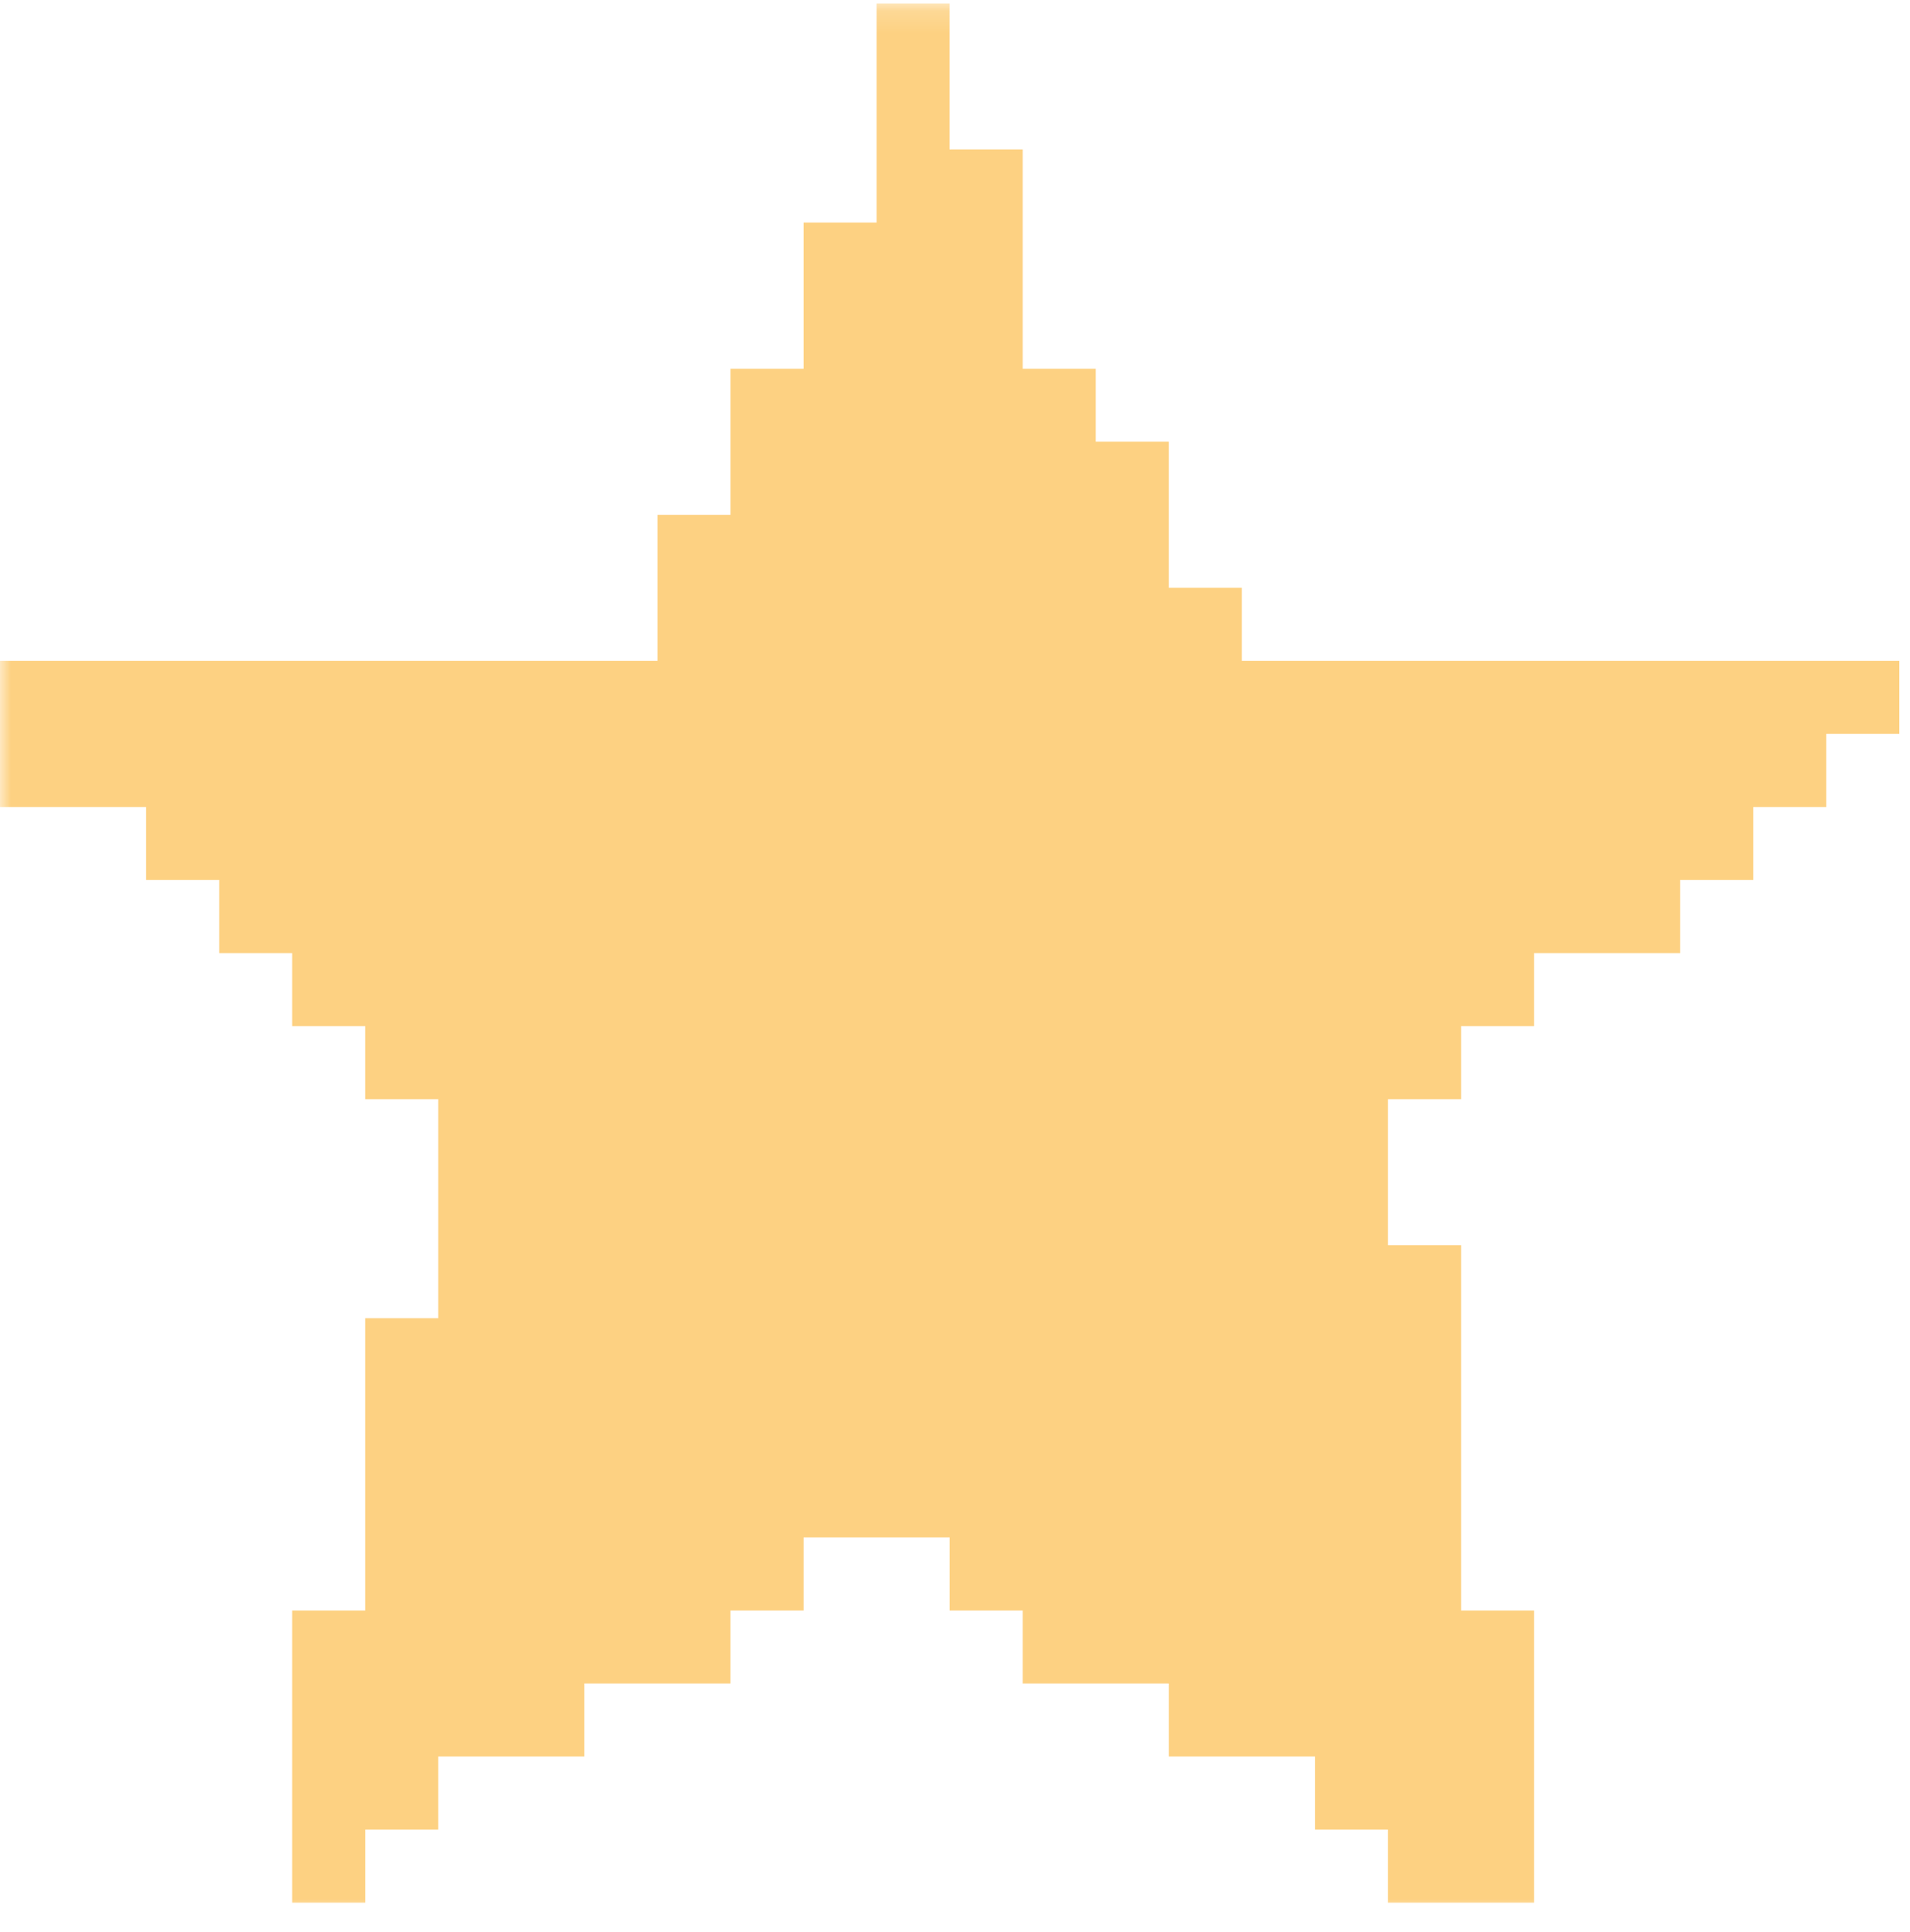 <?xml version="1.0" encoding="UTF-8"?> <svg xmlns="http://www.w3.org/2000/svg" width="86" height="87" viewBox="0 0 86 87" fill="none"><mask id="mask0_373_929" style="mask-type:luminance" maskUnits="userSpaceOnUse" x="0" y="0" width="86" height="87"><path d="M0 0.156H86V86.156H0V0.156Z" fill="white"></path></mask><g mask="url(#mask0_373_929)"><path d="M85.521 29.755V33.047H82.229V36.339H78.943V39.625H75.651V42.917H69.073V46.208H65.787V49.495H62.495V56.073H65.787V72.521H69.073V85.677H62.495V82.385H59.208V79.094H52.625V75.807H46.047V72.521H42.76V69.229H36.182V72.521H32.891V75.807H26.312V79.094H19.734V82.385H16.443V85.677H13.156V72.521H16.443V59.359H19.734V49.495H16.443V46.208H13.156V42.917H9.87V39.625H6.578V36.339H0V29.755H29.604V23.182H32.891V16.604H36.182V10.021H39.469V0.156H42.755V6.729H46.047V16.604H49.339V19.891H52.625V26.469H55.917V29.755H85.521Z" fill="#FDD182"></path></g></svg> 
